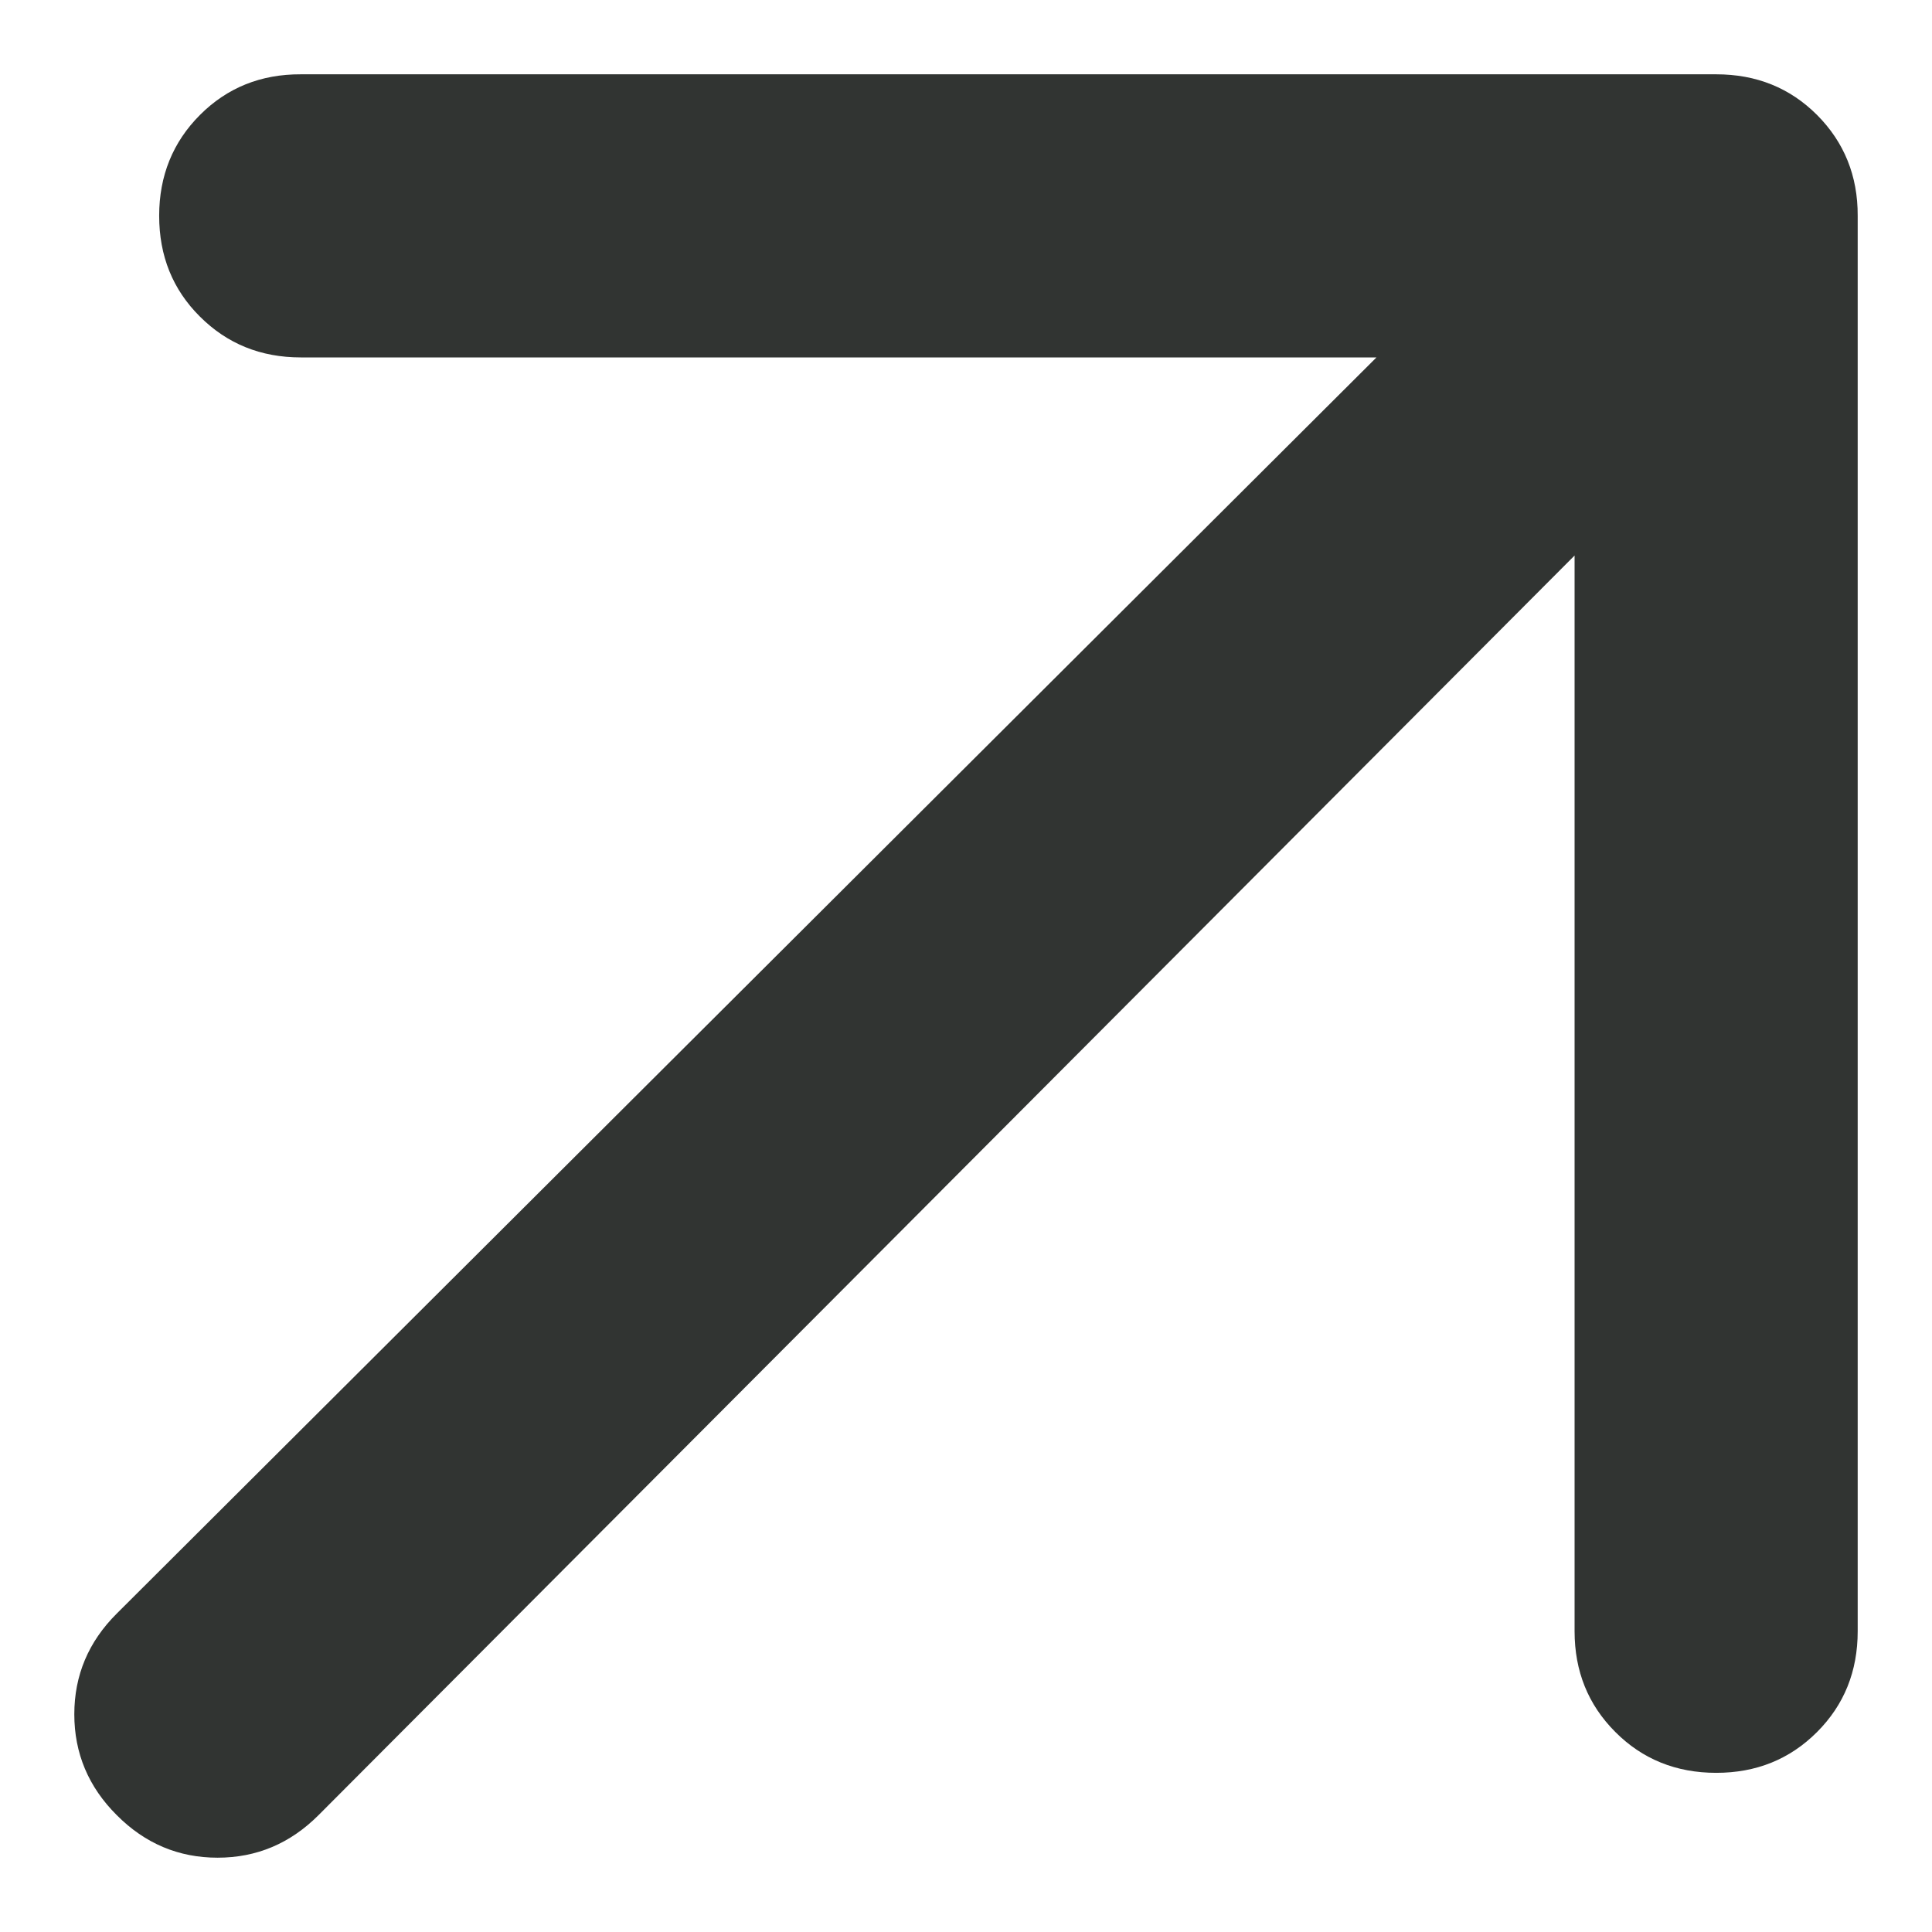 <?xml version="1.0" encoding="UTF-8"?> <svg xmlns="http://www.w3.org/2000/svg" width="13" height="13" viewBox="0 0 13 13" fill="none"> <path d="M10.595 3.738L2.143 12.214C1.952 12.405 1.726 12.5 1.464 12.5C1.202 12.5 0.976 12.405 0.786 12.214C0.595 12.024 0.5 11.797 0.5 11.535C0.5 11.273 0.595 11.047 0.786 10.857L9.262 2.405H2.024C1.754 2.405 1.528 2.313 1.345 2.13C1.162 1.948 1.071 1.722 1.071 1.452C1.071 1.183 1.163 0.956 1.346 0.773C1.529 0.59 1.755 0.499 2.024 0.5H11.548C11.818 0.5 12.044 0.591 12.227 0.774C12.409 0.957 12.501 1.183 12.5 1.452V10.976C12.5 11.246 12.409 11.472 12.226 11.655C12.043 11.838 11.817 11.929 11.548 11.929C11.278 11.929 11.051 11.837 10.869 11.654C10.686 11.471 10.595 11.245 10.595 10.976V3.738Z" fill="#313432"></path> </svg> 